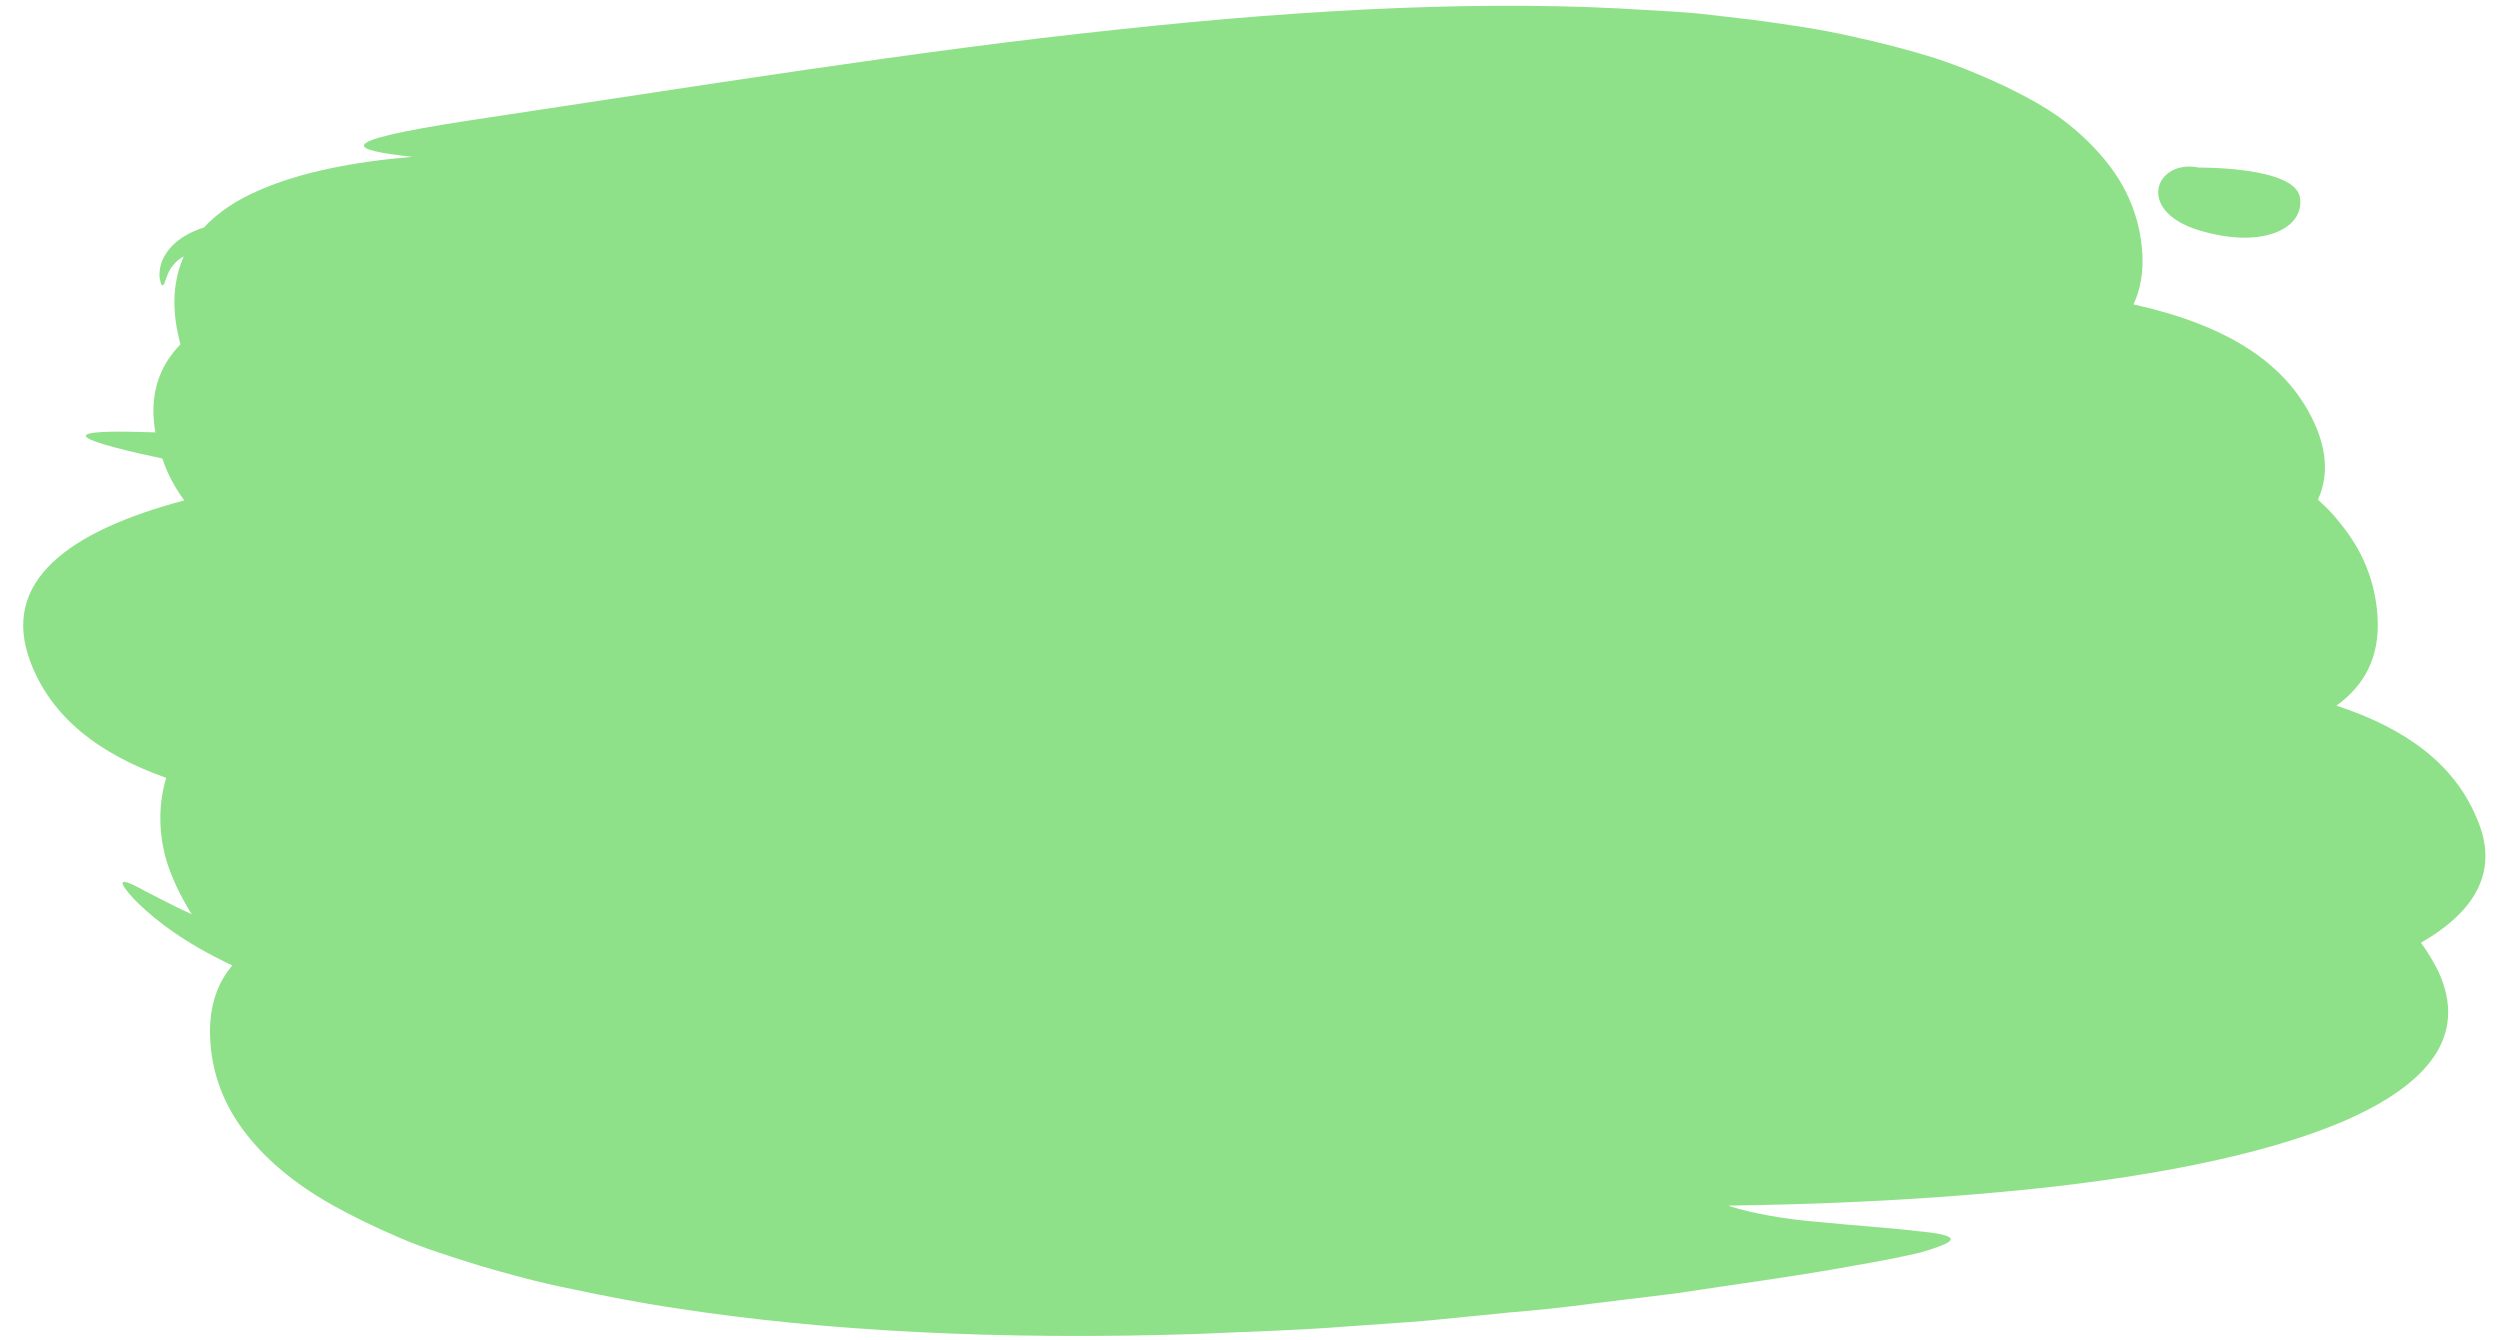 <?xml version="1.0" encoding="UTF-8" standalone="no"?><svg xmlns="http://www.w3.org/2000/svg" xmlns:xlink="http://www.w3.org/1999/xlink" fill="#000000" height="187" preserveAspectRatio="xMidYMid meet" version="1" viewBox="75.0 156.4 348.8 187.0" width="348.8" zoomAndPan="magnify"><g id="change1_1"><path d="M 381.773 188.52 C 390.785 191.258 396.629 188.199 395.879 183.91 C 395.129 179.621 381.773 179.781 381.773 179.781 C 375.77 178.547 372.82 185.785 381.773 188.52 Z M 412.77 287.93 C 413.68 289.164 414.484 290.504 415.18 291.898 C 419.414 300.961 413.68 307.715 402.152 312.758 C 390.621 317.742 373.305 320.961 354.535 322.676 C 341.938 323.855 328.691 324.445 316.145 324.605 C 316.254 324.66 316.309 324.66 316.414 324.715 C 319.418 325.68 324.137 326.535 328.961 326.91 C 333.785 327.395 338.773 327.715 342.312 328.145 C 345.852 328.469 347.891 328.895 346.922 329.645 C 346.441 330.02 345.152 330.504 342.957 331.148 C 340.703 331.684 337.539 332.328 333.145 333.078 C 324.938 334.578 316.898 335.598 308.961 336.832 C 304.992 337.312 301.078 337.797 297.164 338.277 C 295.234 338.547 293.305 338.762 291.375 338.977 C 289.445 339.191 287.516 339.352 285.637 339.512 C 281.828 339.887 278.078 340.262 274.324 340.637 C 270.57 340.961 266.926 341.176 263.277 341.441 C 255.984 342.031 248.906 342.191 241.992 342.516 C 214.324 343.426 189.715 342.086 169.285 338.922 C 164.191 338.172 159.363 337.207 154.754 336.242 C 150.141 335.328 145.906 334.148 141.887 332.973 C 137.918 331.738 134.164 330.559 130.785 329.109 C 127.406 327.66 124.297 326.16 121.512 324.605 C 115.934 321.496 111.695 317.852 108.801 313.883 C 105.906 309.914 104.406 305.52 104.297 300.641 C 104.242 296.617 105.371 293.508 107.406 291.094 C 104.082 289.539 100.867 287.715 97.918 285.52 C 93.895 282.461 92.395 280.426 92.125 279.781 C 91.91 279.086 93.09 279.512 95.184 280.691 C 96.789 281.496 99.043 282.73 101.777 283.965 C 101.457 283.535 101.188 283.051 100.922 282.57 C 99.578 280.211 98.559 277.852 97.969 275.547 C 97.113 271.898 97.168 268.359 98.184 264.93 C 88.535 261.496 82.152 256.352 79.258 248.789 C 74.969 237.527 84.566 230.504 100.707 226.215 C 99.418 224.445 98.348 222.516 97.648 220.371 C 96.684 220.156 95.664 219.941 94.699 219.727 C 82.262 216.887 86.281 216.352 96.684 216.727 C 95.773 211.633 97.113 207.609 100.168 204.445 C 99.953 203.641 99.793 202.84 99.633 201.98 C 98.988 198.172 99.418 194.902 100.652 192.168 C 100.062 192.488 99.578 192.863 99.203 193.348 C 98.723 193.883 98.453 194.473 98.293 194.953 C 98.078 195.438 98.023 195.762 97.918 195.977 C 97.703 196.402 97.488 196.242 97.328 195.492 C 97.219 195.117 97.219 194.527 97.328 193.828 C 97.434 193.133 97.758 192.328 98.293 191.578 C 99.312 190.074 100.973 189.059 102.797 188.359 C 103.012 188.309 103.227 188.199 103.441 188.145 C 105.426 186 108.051 184.285 111.16 182.945 C 116.898 180.426 124.297 178.977 132.5 178.281 C 123.867 177.312 120.922 176.242 139.902 173.293 C 172.77 168.359 203.172 163.43 230.891 160.531 C 258.559 157.527 283.547 156.402 304.672 157.797 C 307.301 157.957 309.871 158.066 312.395 158.336 C 314.914 158.602 317.379 158.926 319.738 159.191 C 324.512 159.836 329.016 160.48 333.195 161.441 C 337.434 162.355 341.348 163.375 344.938 164.5 C 348.531 165.68 351.855 167.074 354.805 168.469 C 357.754 169.914 360.438 171.363 362.742 173.078 C 365.047 174.797 366.977 176.672 368.586 178.602 C 371.805 182.461 373.57 186.805 373.895 191.684 C 374.055 194.473 373.625 196.832 372.66 198.871 C 385.742 201.766 394.43 207.129 398.184 216.082 C 399.738 219.836 399.738 223.16 398.398 226.109 C 399.523 227.129 400.543 228.145 401.398 229.27 C 404.617 233.133 406.387 237.477 406.707 242.355 C 407.086 248.039 404.887 252.059 400.973 254.848 C 410.785 258.066 417.379 263.051 420.488 270.398 C 423.812 277.797 420.434 283.535 412.77 287.93" fill="#8fe189"/></g></svg>